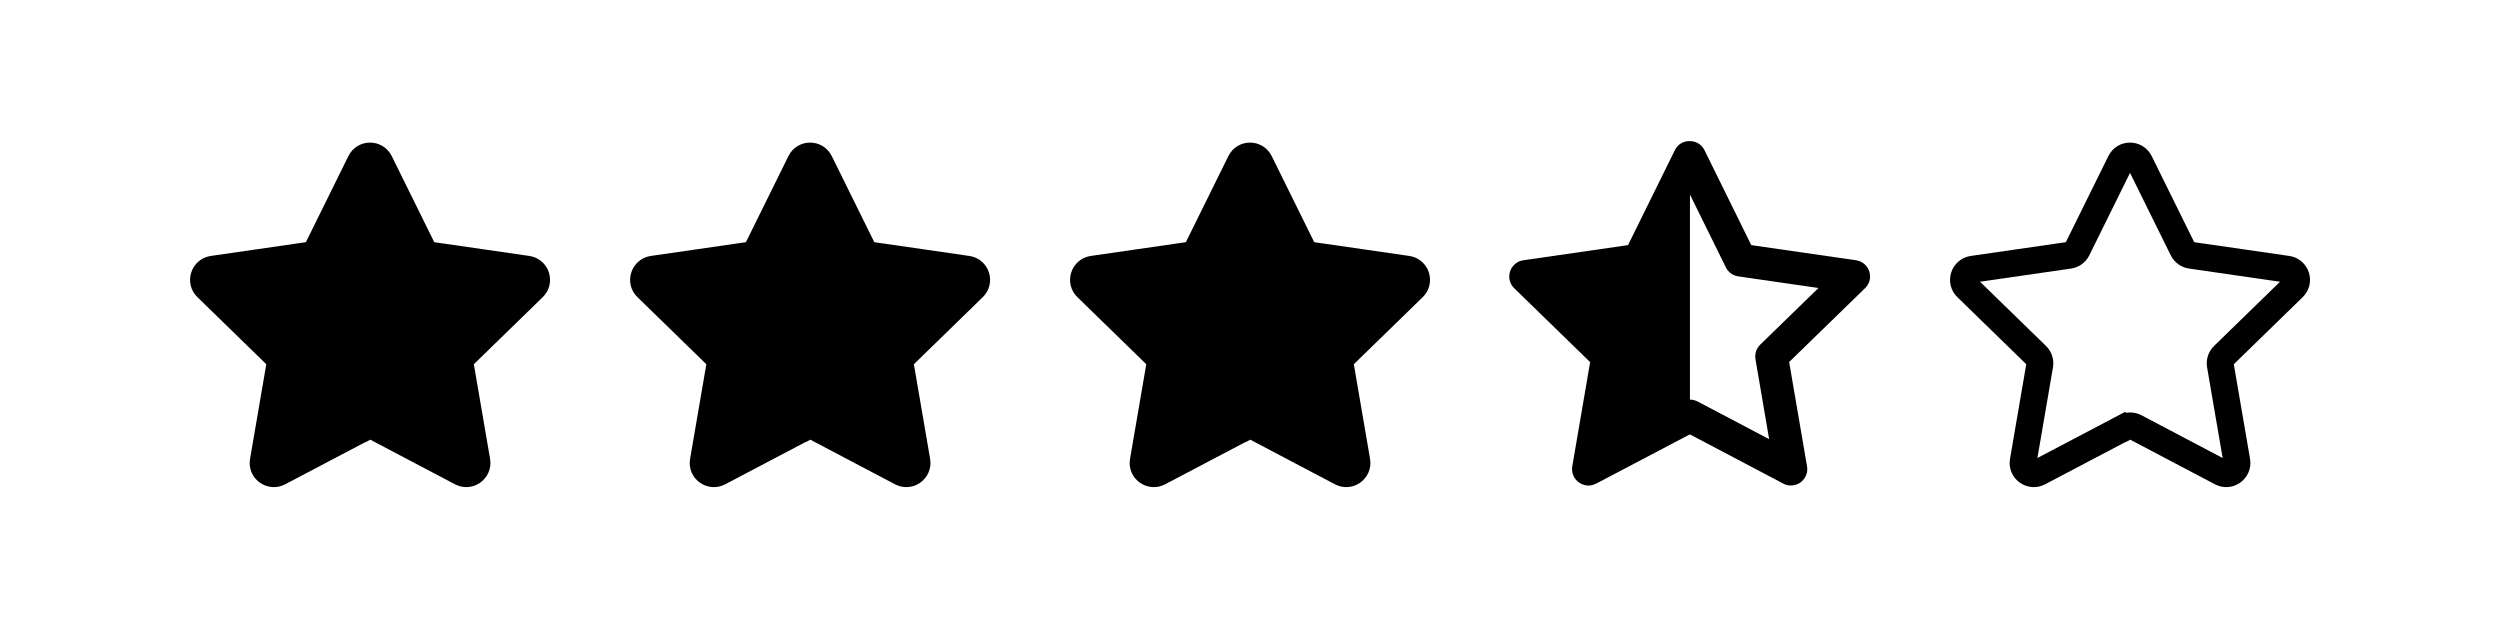 <?xml version="1.0" encoding="UTF-8"?>
<svg id="Layer_1" data-name="Layer 1" xmlns="http://www.w3.org/2000/svg" viewBox="0 0 256 64">
  <defs>
    <style>
      .cls-1, .cls-2 {
        stroke: #000;
        stroke-miterlimit: 10;
        stroke-width: 2.75px;
      }

      .cls-1, .cls-3 {
        fill: none;
      }

      .cls-4, .cls-3 {
        stroke-width: 0px;
      }
    </style>
  </defs>
  <g>
    <path class="cls-3" d="m152.89,12.77h40.33v40.33h-40.33V12.77Z"/>
    <path class="cls-4" d="m173.05,14.45c.56,0,1.08.28,1.38.74l.11.19,4.79,9.72,10.72,1.55c1.25.18,1.82,1.58,1.18,2.56l-.12.16-.13.14-7.77,7.56,1.83,10.68c.16.92-.46,1.79-1.37,1.94-.24.04-.49.03-.72-.03l-.17-.06-.17-.08-9.57-5.04-9.59,5.04c-.18.09-.36.15-.54.18l-.18.02c-.93.03-1.71-.69-1.75-1.62,0-.05,0-.11,0-.16l.02-.18,1.83-10.68-7.77-7.56c-.67-.65-.68-1.71-.03-2.38.16-.17.36-.3.58-.39l.19-.06.19-.04,10.72-1.55,4.79-9.71c.27-.59.87-.96,1.52-.94Zm0,5.5v20.97c.14,0,.27.02.4.05l.19.06.19.08,7.33,3.86-1.4-8.19c-.07-.4.01-.82.23-1.17l.12-.17.14-.15,5.96-5.8-8.22-1.19c-.41-.06-.78-.26-1.04-.58l-.12-.16-.1-.18s-3.67-7.44-3.67-7.44Z"/>
  </g>
  <path class="cls-2" d="m37.39,43.73l-8.84,4.65c-.8.42-1.75-.26-1.59-1.16l1.69-9.84c.06-.36-.06-.72-.32-.97l-7.16-6.97c-.65-.63-.29-1.74.61-1.87l9.88-1.43c.36-.05.67-.28.83-.6l4.42-8.95c.4-.82,1.56-.82,1.97,0l4.42,8.95c.16.32.47.55.83.6l9.88,1.43c.9.13,1.26,1.24.61,1.87l-7.16,6.97c-.26.25-.38.62-.32.97l1.69,9.84c.15.9-.79,1.58-1.59,1.16l-8.81-4.64c-.32-.17-.7-.17-1.02,0Z"/>
  <path class="cls-2" d="m82.45,43.73l-8.84,4.65c-.8.42-1.75-.26-1.59-1.16l1.69-9.84c.06-.36-.06-.72-.32-.97l-7.16-6.97c-.65-.63-.29-1.74.61-1.87l9.88-1.43c.36-.05.67-.28.83-.6l4.42-8.95c.4-.82,1.56-.82,1.97,0l4.42,8.95c.16.32.47.55.83.6l9.88,1.43c.9.13,1.26,1.24.61,1.87l-7.16,6.97c-.26.25-.38.62-.32.97l1.69,9.84c.15.9-.79,1.58-1.59,1.16l-8.81-4.64c-.32-.17-.7-.17-1.02,0Z"/>
  <path class="cls-2" d="m127.5,43.73l-8.84,4.65c-.8.42-1.75-.26-1.59-1.16l1.69-9.84c.06-.36-.06-.72-.32-.97l-7.16-6.97c-.65-.63-.29-1.74.61-1.87l9.88-1.43c.36-.05.67-.28.83-.6l4.42-8.95c.4-.82,1.56-.82,1.97,0l4.42,8.95c.16.32.47.55.83.6l9.88,1.43c.9.13,1.26,1.24.61,1.87l-7.16,6.97c-.26.25-.38.62-.32.97l1.69,9.84c.15.9-.79,1.58-1.59,1.16l-8.81-4.64c-.32-.17-.7-.17-1.02,0Z"/>
  <path class="cls-1" d="m217.61,43.73l-8.84,4.65c-.8.42-1.75-.26-1.59-1.16l1.69-9.84c.06-.36-.06-.72-.32-.97l-7.16-6.97c-.65-.63-.29-1.74.61-1.87l9.88-1.43c.36-.05.67-.28.83-.6l4.42-8.95c.4-.82,1.56-.82,1.97,0l4.42,8.95c.16.32.47.55.83.6l9.88,1.43c.9.13,1.26,1.24.61,1.87l-7.16,6.97c-.26.25-.38.62-.32.97l1.69,9.84c.15.9-.79,1.58-1.59,1.16l-8.81-4.64c-.32-.17-.7-.17-1.02,0Z"/>
  <rect class="cls-3" y="0" width="256" height="64"/>
</svg>
